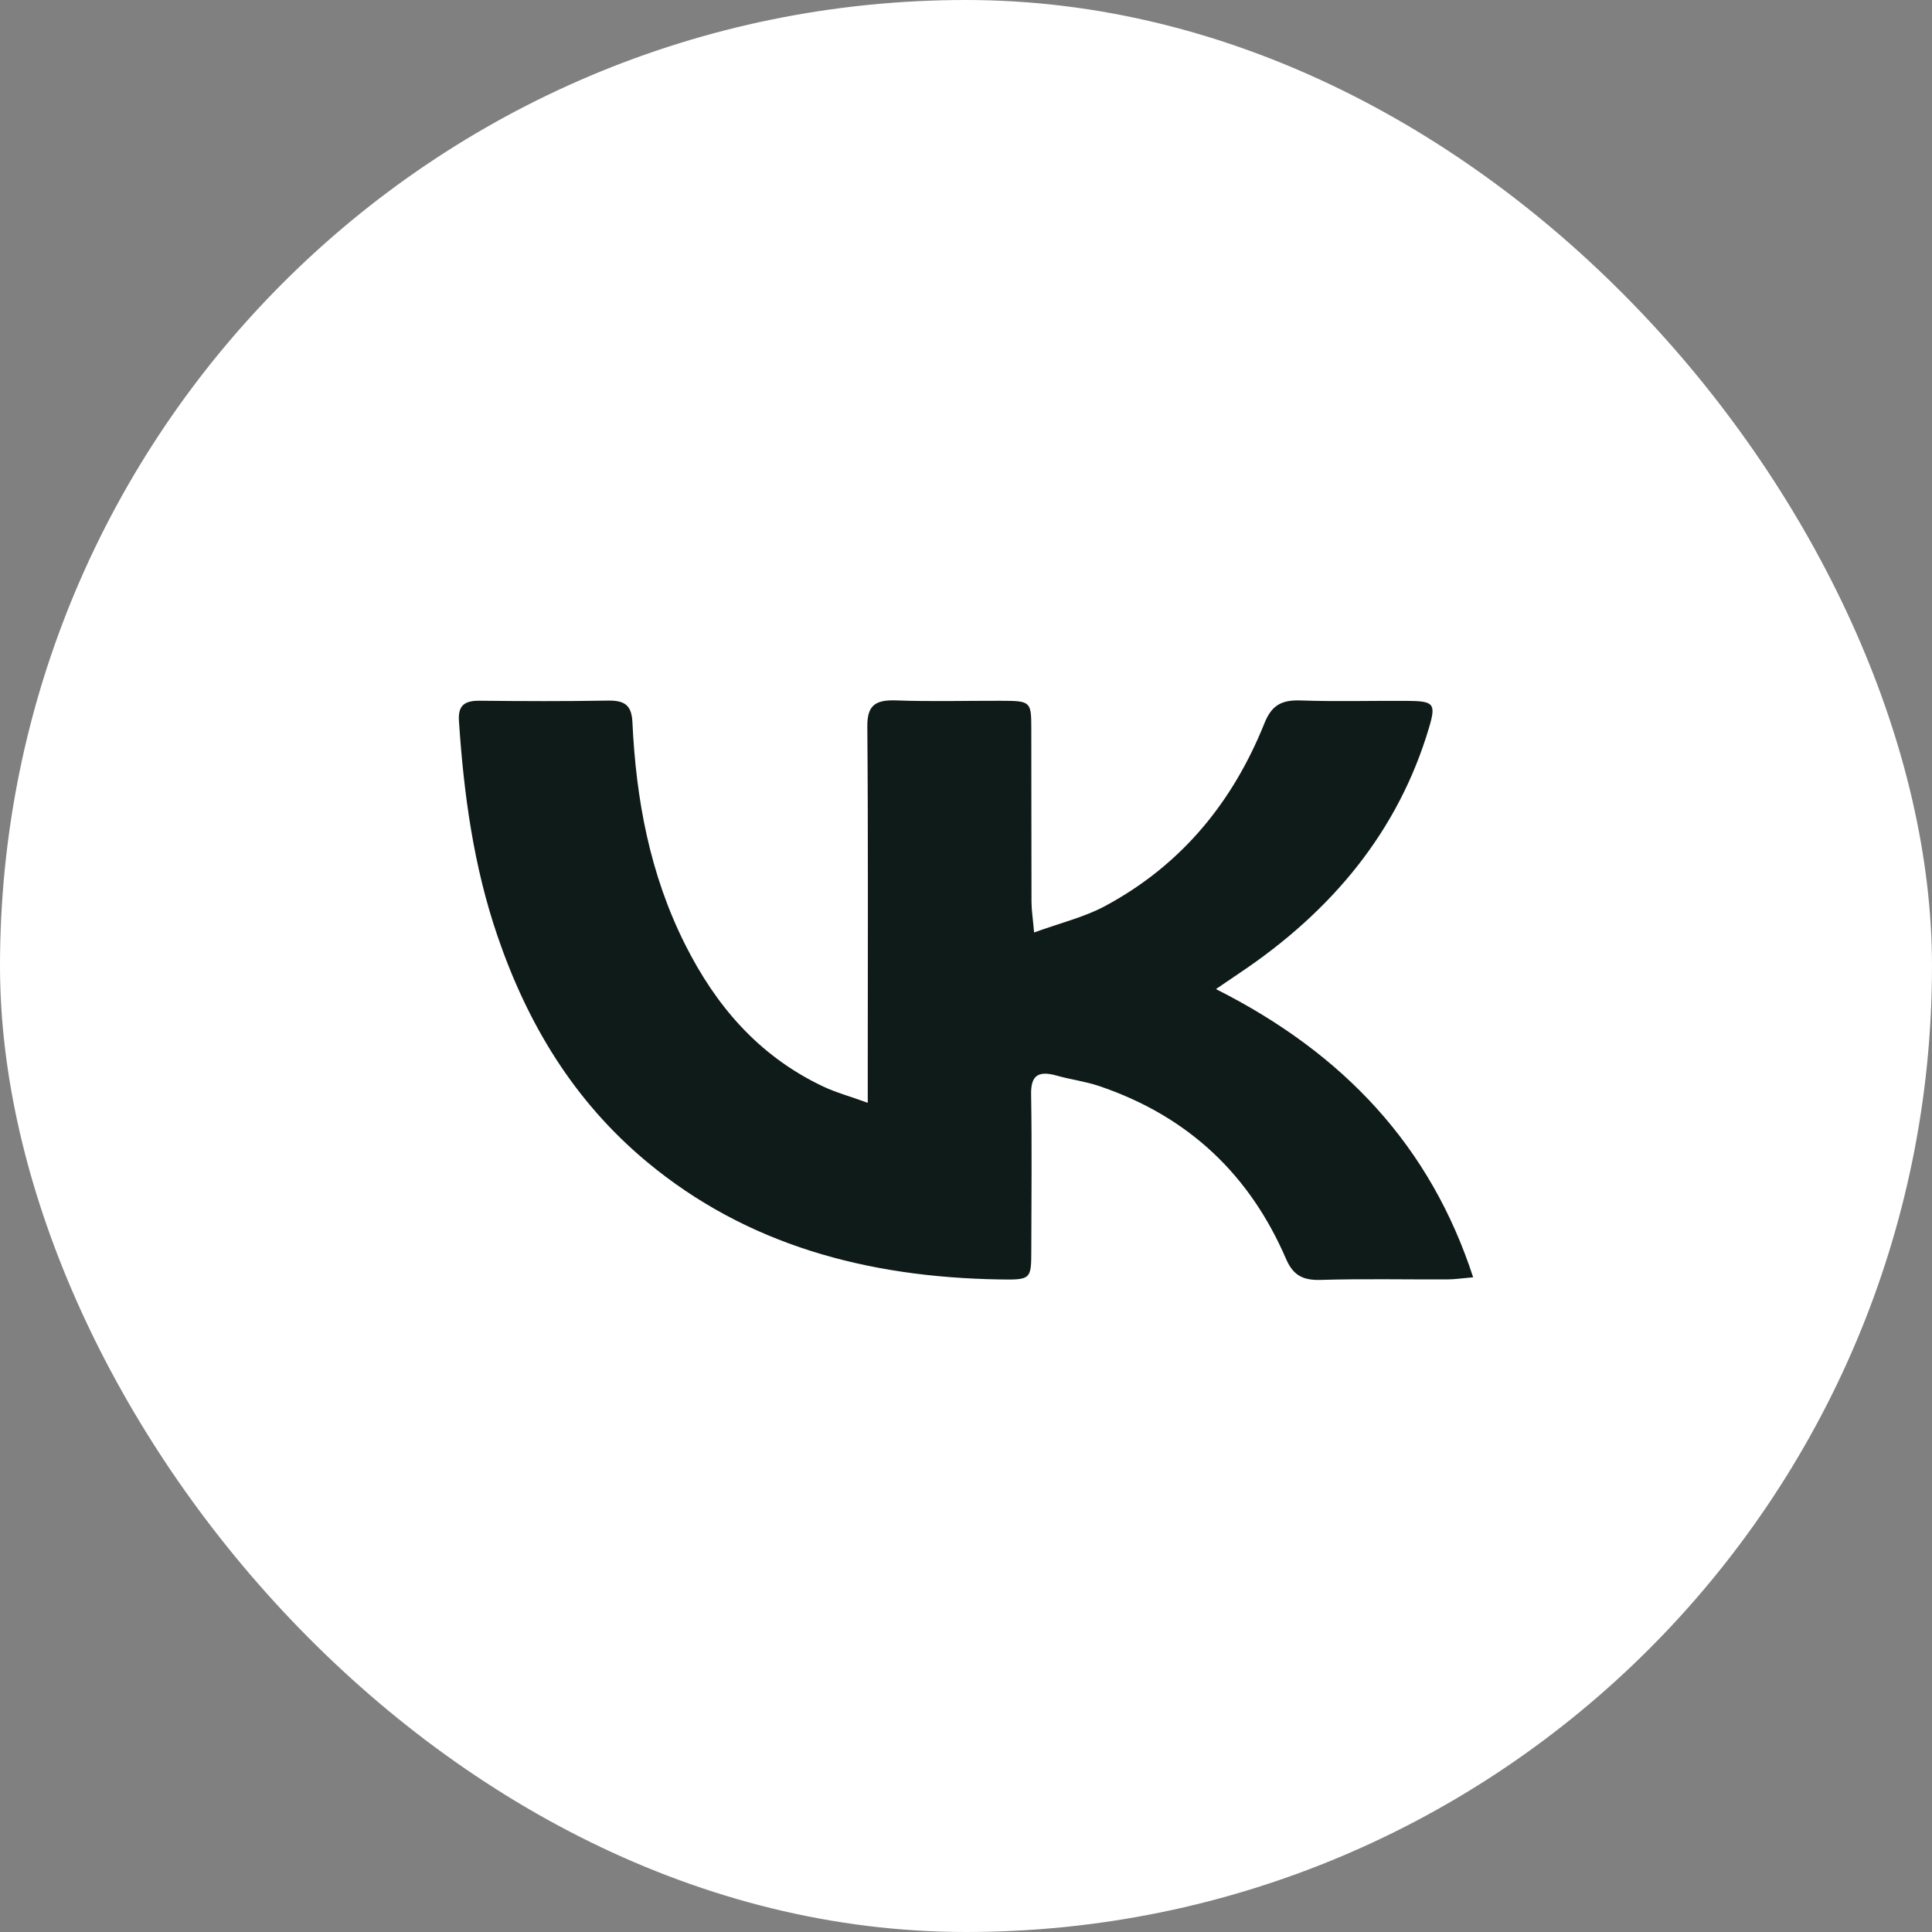 <?xml version="1.0" encoding="UTF-8"?> <svg xmlns="http://www.w3.org/2000/svg" width="40" height="40" viewBox="0 0 40 40" fill="none"><rect x="0" y="0" width="40" height="40" fill="#808080" stroke="none"/><rect width="40" height="40" rx="20" fill="white"></rect><path d="M17.966 22.831C17.966 22.517 17.966 22.328 17.966 22.138C17.966 19.773 17.976 17.408 17.957 15.043C17.954 14.625 18.098 14.485 18.55 14.501C19.27 14.528 19.991 14.507 20.713 14.509C21.339 14.51 21.351 14.52 21.352 15.079C21.355 16.276 21.352 17.472 21.356 18.669C21.356 18.841 21.385 19.015 21.41 19.306C21.951 19.109 22.448 18.99 22.875 18.761C24.498 17.89 25.539 16.566 26.179 14.974C26.325 14.61 26.522 14.488 26.928 14.502C27.663 14.528 28.4 14.506 29.136 14.511C29.69 14.514 29.735 14.567 29.585 15.071C28.951 17.201 27.587 18.86 25.656 20.151C25.514 20.246 25.375 20.342 25.175 20.478C27.836 21.817 29.622 23.748 30.5 26.445C30.274 26.465 30.117 26.488 29.961 26.489C29.089 26.492 28.218 26.473 27.348 26.499C26.955 26.512 26.766 26.39 26.622 26.055C25.89 24.363 24.644 23.121 22.749 22.483C22.47 22.389 22.166 22.351 21.881 22.27C21.482 22.157 21.341 22.278 21.348 22.66C21.366 23.732 21.354 24.805 21.352 25.877C21.351 26.492 21.349 26.501 20.677 26.489C17.947 26.442 15.46 25.773 13.398 24.059C11.866 22.785 10.917 21.179 10.304 19.391C9.805 17.938 9.602 16.441 9.502 14.928C9.482 14.62 9.6 14.504 9.931 14.508C10.817 14.517 11.704 14.521 12.589 14.505C12.955 14.499 13.077 14.618 13.094 14.957C13.168 16.547 13.453 18.101 14.187 19.559C14.81 20.798 15.682 21.848 17.037 22.492C17.294 22.615 17.579 22.692 17.965 22.832L17.966 22.831Z" fill="#0F1B18"></path></svg> 